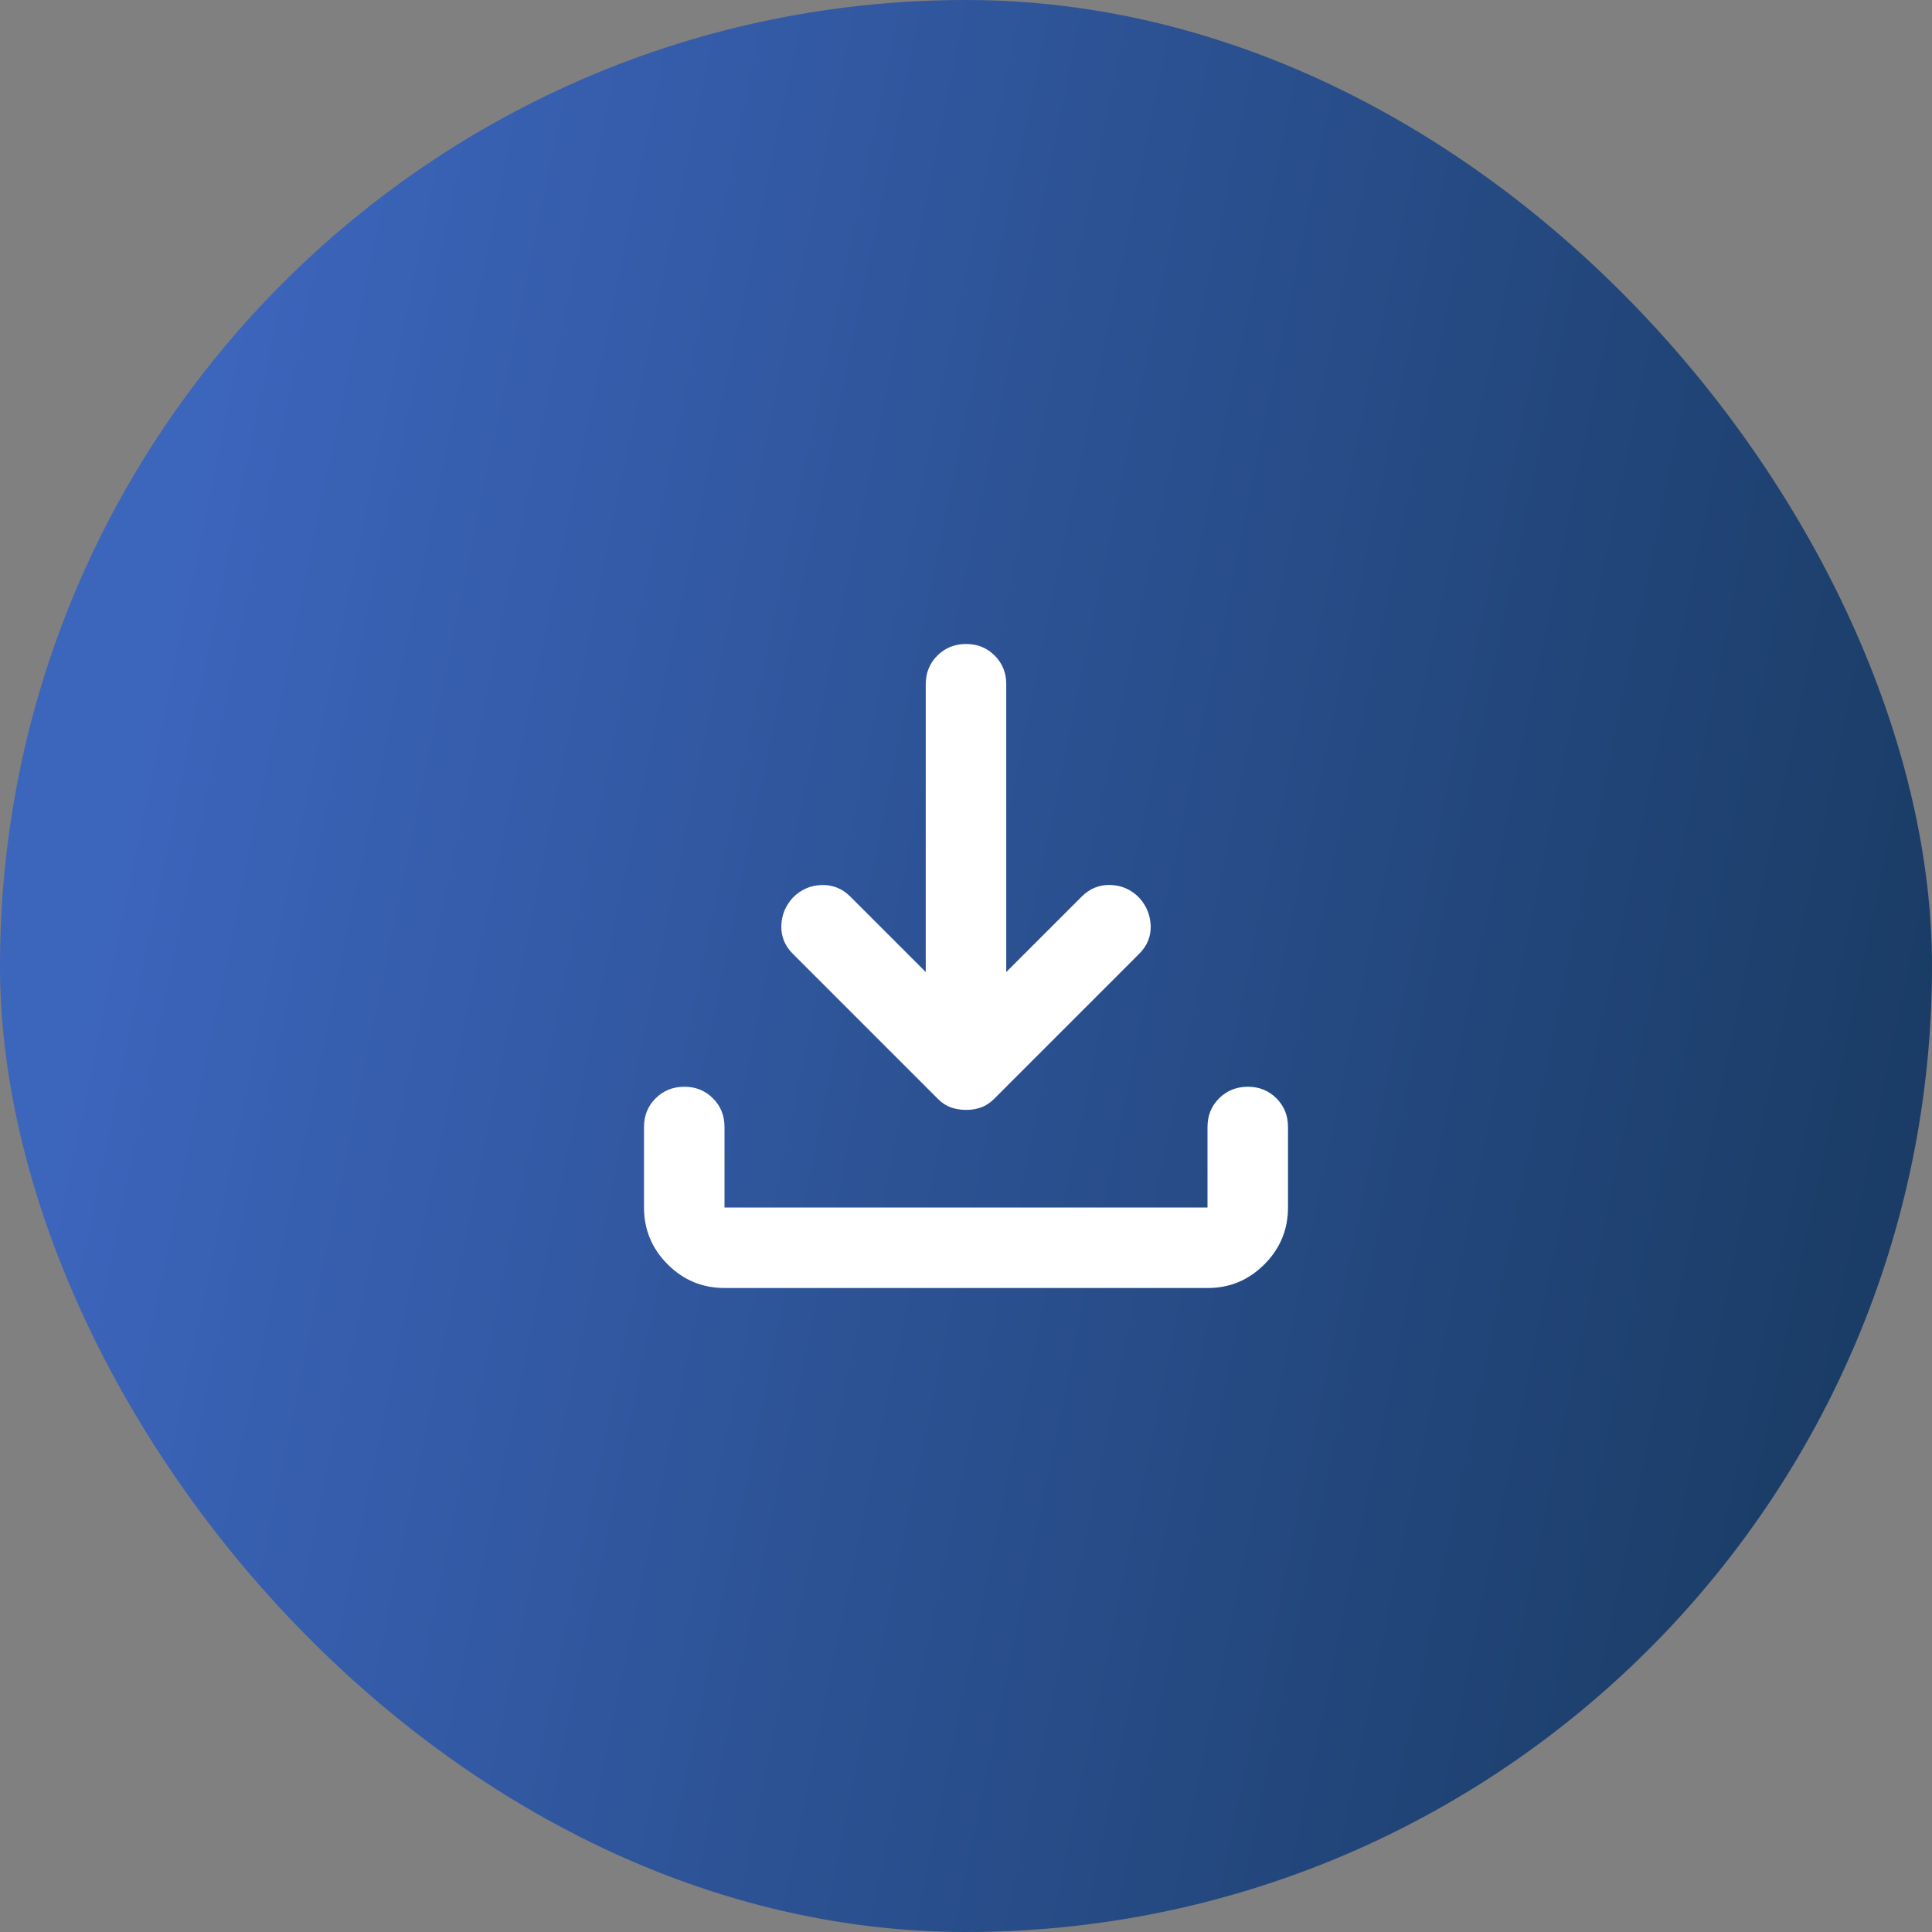 <svg width="48" height="48" viewBox="0 0 48 48" fill="none" xmlns="http://www.w3.org/2000/svg">
<rect x="0" y="0" width="48" height="48" fill="#808080" stroke="none"/>
<rect width="48" height="48" rx="24" fill="url(#paint0_linear_85716_2721)"/>
<path d="M24 27.575C23.867 27.575 23.742 27.554 23.625 27.513C23.508 27.472 23.4 27.401 23.3 27.3L19.7 23.7C19.5 23.5 19.404 23.267 19.412 23C19.42 22.733 19.516 22.5 19.7 22.3C19.9 22.1 20.138 21.996 20.413 21.988C20.688 21.98 20.926 22.076 21.125 22.275L23 24.15V17C23 16.717 23.096 16.479 23.288 16.288C23.48 16.097 23.717 16.001 24 16C24.283 15.999 24.52 16.095 24.713 16.288C24.906 16.481 25.001 16.718 25 17V24.15L26.875 22.275C27.075 22.075 27.313 21.979 27.588 21.987C27.863 21.995 28.101 22.099 28.3 22.3C28.483 22.5 28.579 22.733 28.588 23C28.597 23.267 28.501 23.5 28.3 23.7L24.7 27.3C24.6 27.4 24.492 27.471 24.375 27.513C24.258 27.555 24.133 27.576 24 27.575ZM18 32C17.45 32 16.979 31.804 16.588 31.413C16.197 31.022 16.001 30.551 16 30V28C16 27.717 16.096 27.479 16.288 27.288C16.48 27.097 16.717 27.001 17 27C17.283 26.999 17.52 27.095 17.713 27.288C17.906 27.481 18.001 27.718 18 28V30H30V28C30 27.717 30.096 27.479 30.288 27.288C30.48 27.097 30.717 27.001 31 27C31.283 26.999 31.52 27.095 31.713 27.288C31.906 27.481 32.001 27.718 32 28V30C32 30.55 31.804 31.021 31.413 31.413C31.022 31.805 30.551 32.001 30 32H18Z" fill="white"/>
<defs>
<linearGradient id="paint0_linear_85716_2721" x1="7.07" y1="0.522" x2="53.647" y2="10.111" gradientUnits="userSpaceOnUse">
<stop stop-color="#3C65BC"/>
<stop offset="1" stop-color="#183A61"/>
</linearGradient>
</defs>
</svg>

